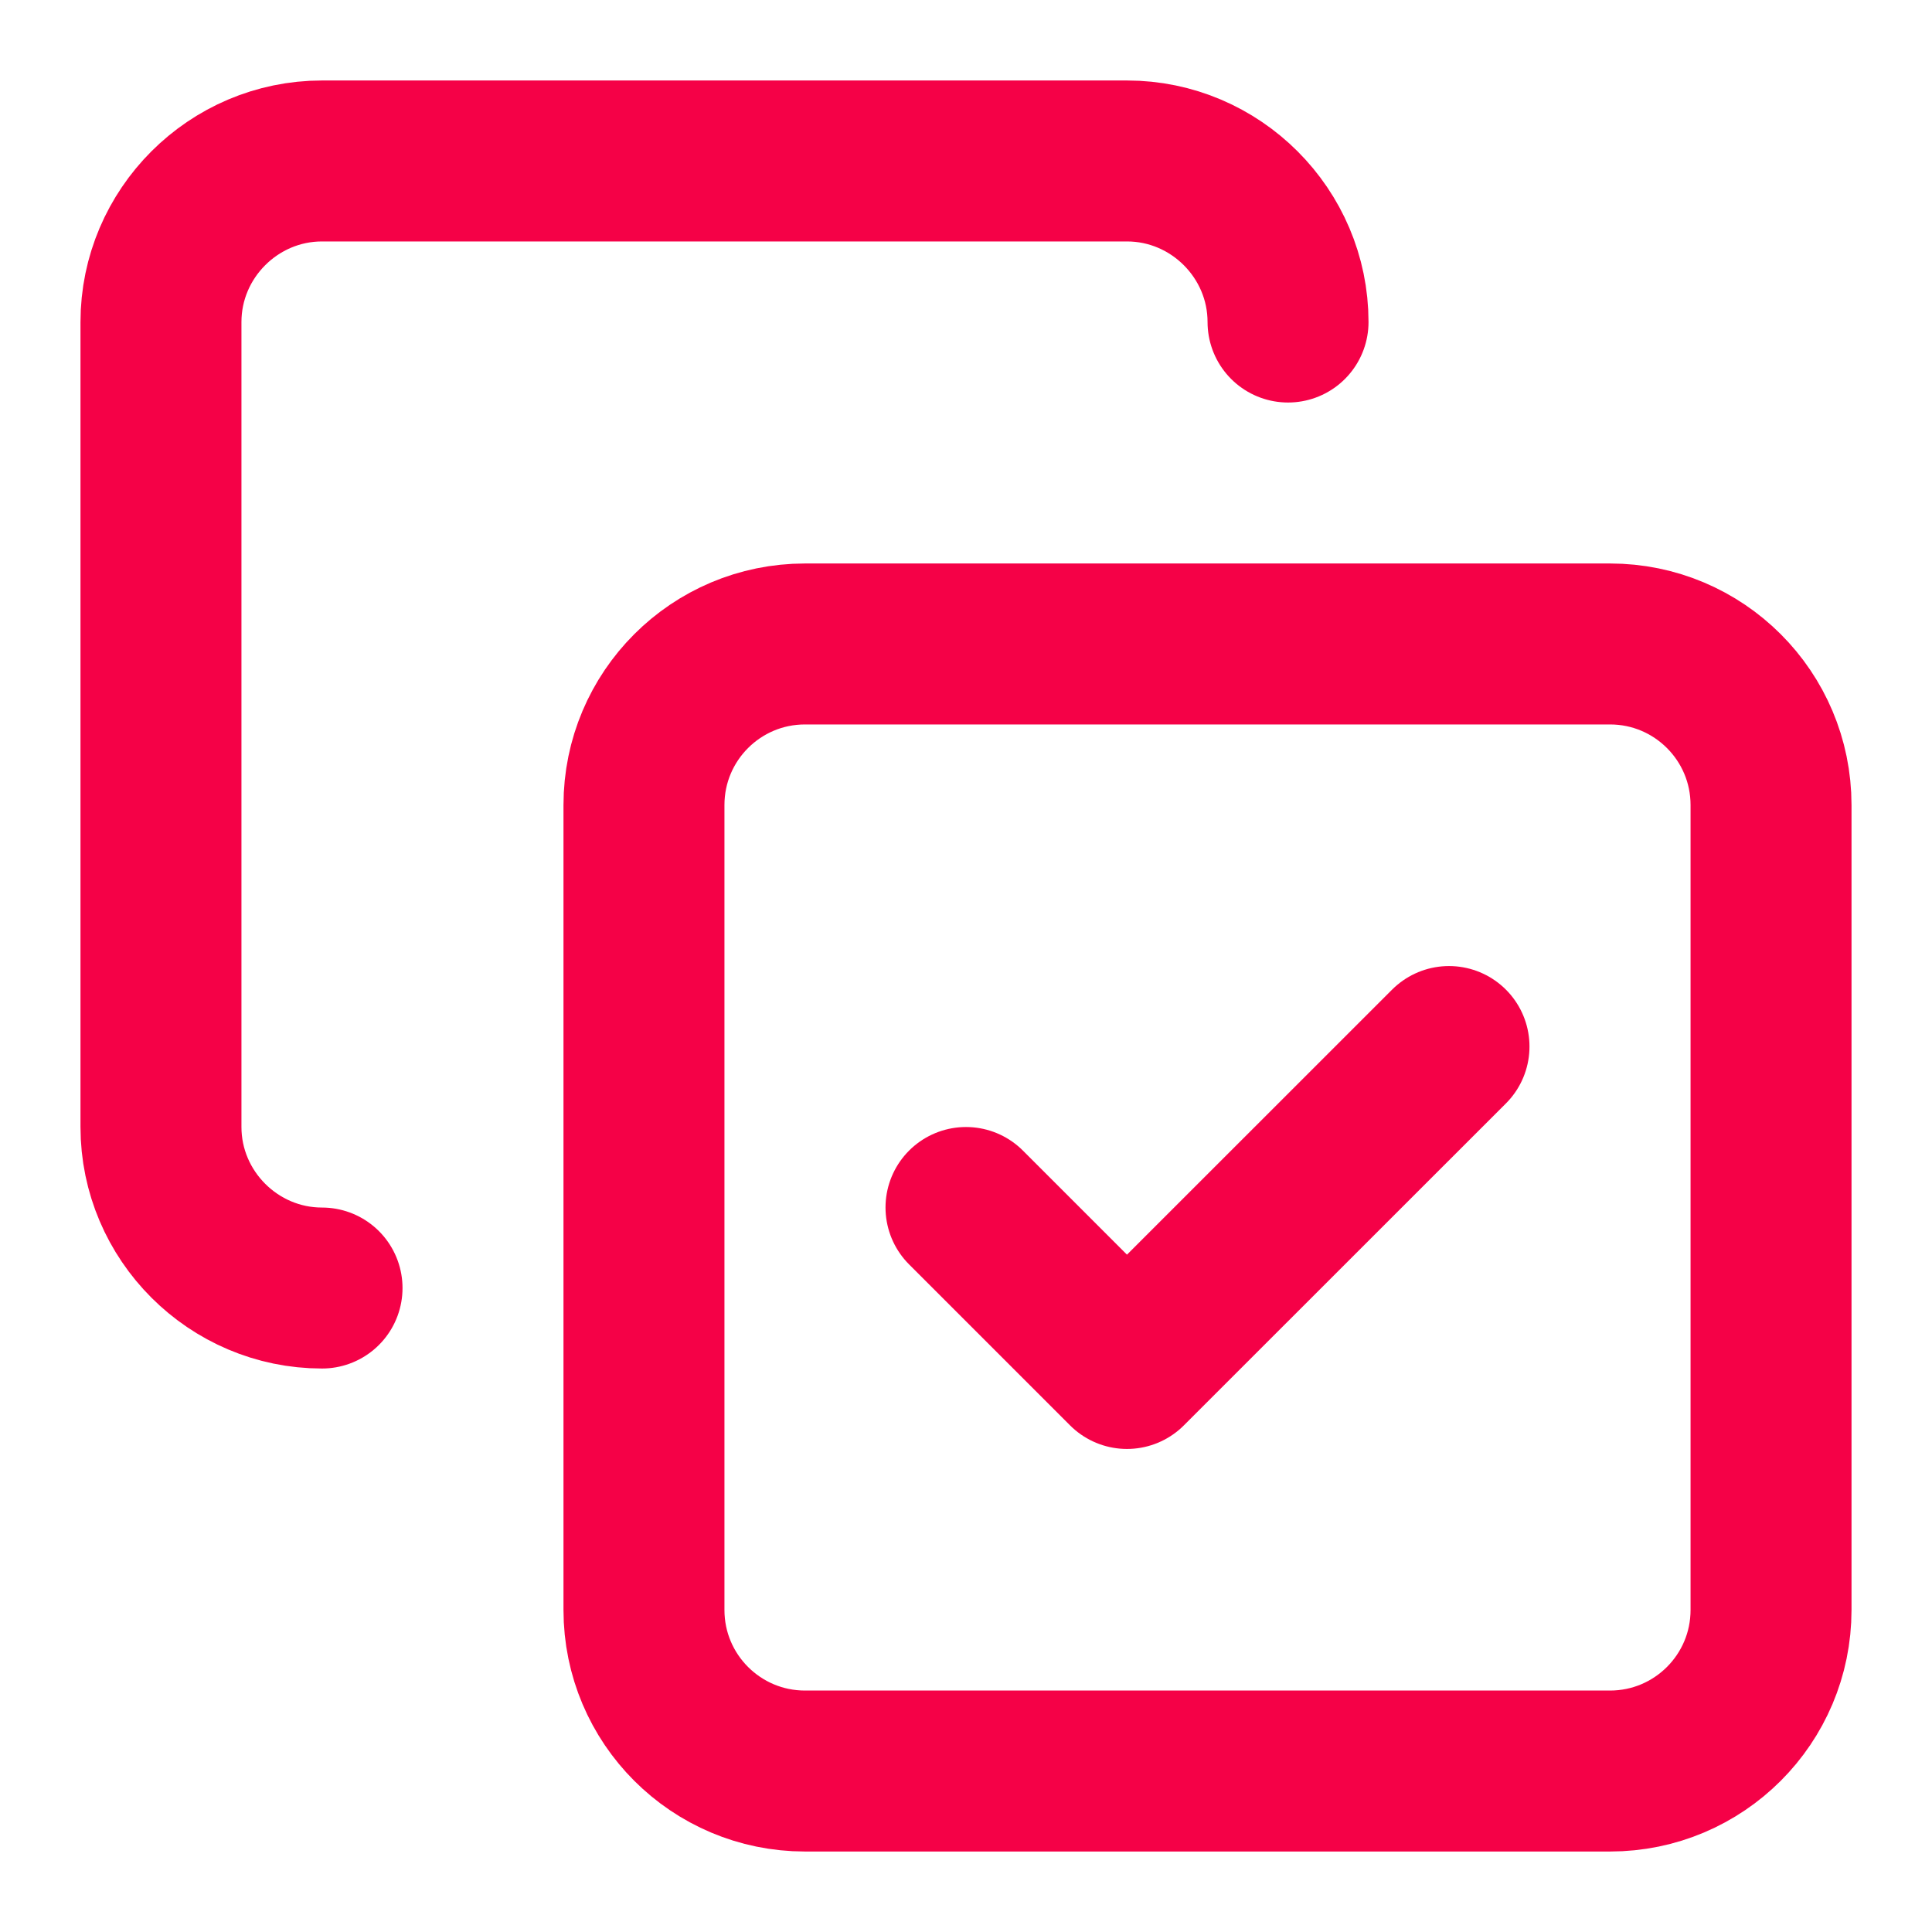 <?xml version="1.0" encoding="UTF-8"?>
<svg xmlns="http://www.w3.org/2000/svg" width="19" height="19" viewBox="0 0 19 19" fill="none">
  <g clip-path="url(#clip0_136_1113)">
    <path d="M9.5 11.875L11.083 13.458L14.25 10.292" stroke="#F50147" stroke-width="1.583" stroke-linecap="round" stroke-linejoin="round"></path>
    <path d="M15.833 6.333H7.917C7.042 6.333 6.333 7.042 6.333 7.917V15.833C6.333 16.708 7.042 17.417 7.917 17.417H15.833C16.708 17.417 17.417 16.708 17.417 15.833V7.917C17.417 7.042 16.708 6.333 15.833 6.333Z" stroke="#F50147" stroke-width="1.583" stroke-linecap="round" stroke-linejoin="round"></path>
    <path d="M3.167 12.667C2.296 12.667 1.583 11.954 1.583 11.083V3.167C1.583 2.296 2.296 1.583 3.167 1.583H11.083C11.954 1.583 12.667 2.296 12.667 3.167" stroke="#F50147" stroke-width="1.583" stroke-linecap="round" stroke-linejoin="round"></path>
  </g>
  <defs>
    <clipPath id="clip0_136_1113">
      <rect width="19" height="19" fill="white"></rect>
    </clipPath>
  </defs>
</svg>
